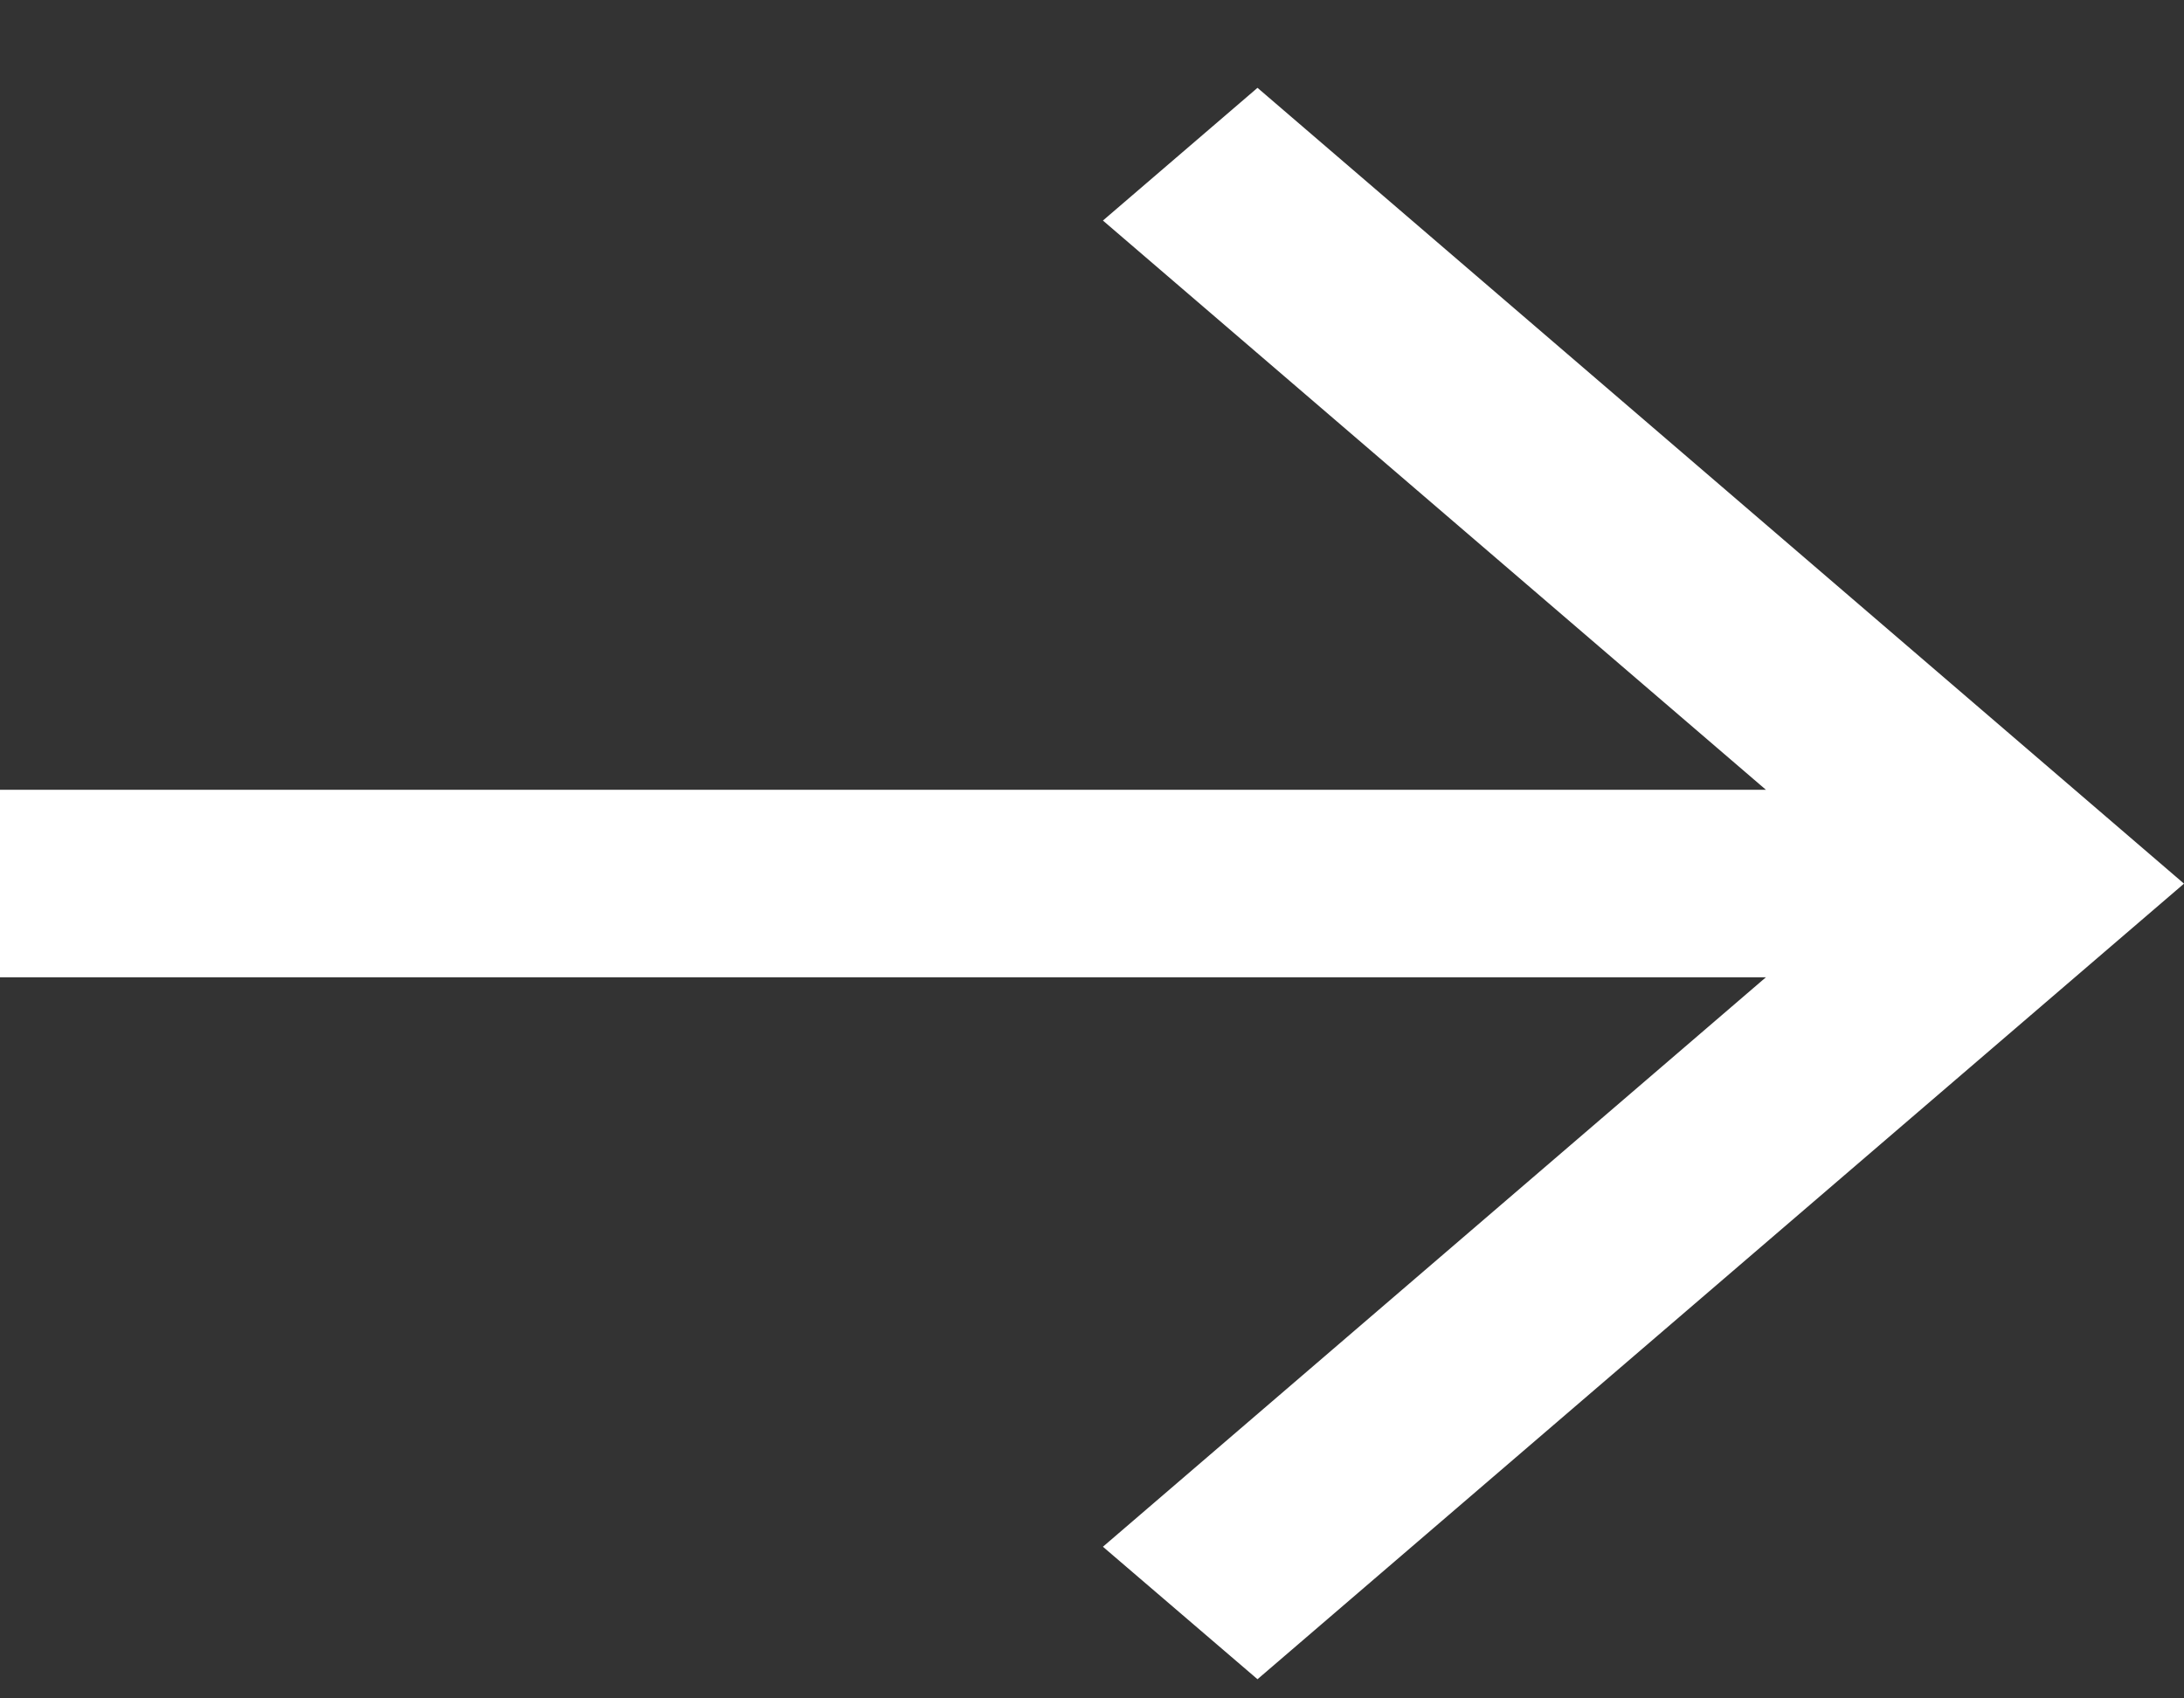 <svg width="9" height="7" viewBox="0 0 9 7" fill="none" xmlns="http://www.w3.org/2000/svg">
<rect x="0" y="0" width="9" height="7" fill="#333333" stroke="none"/>
<path d="M7.277 3.255L4.545 0.909L5.182 0.362L9 3.642L8.682 3.915L5.182 6.921L4.545 6.375L7.277 4.028H0V3.255H7.277Z" fill="white"/>
</svg>
